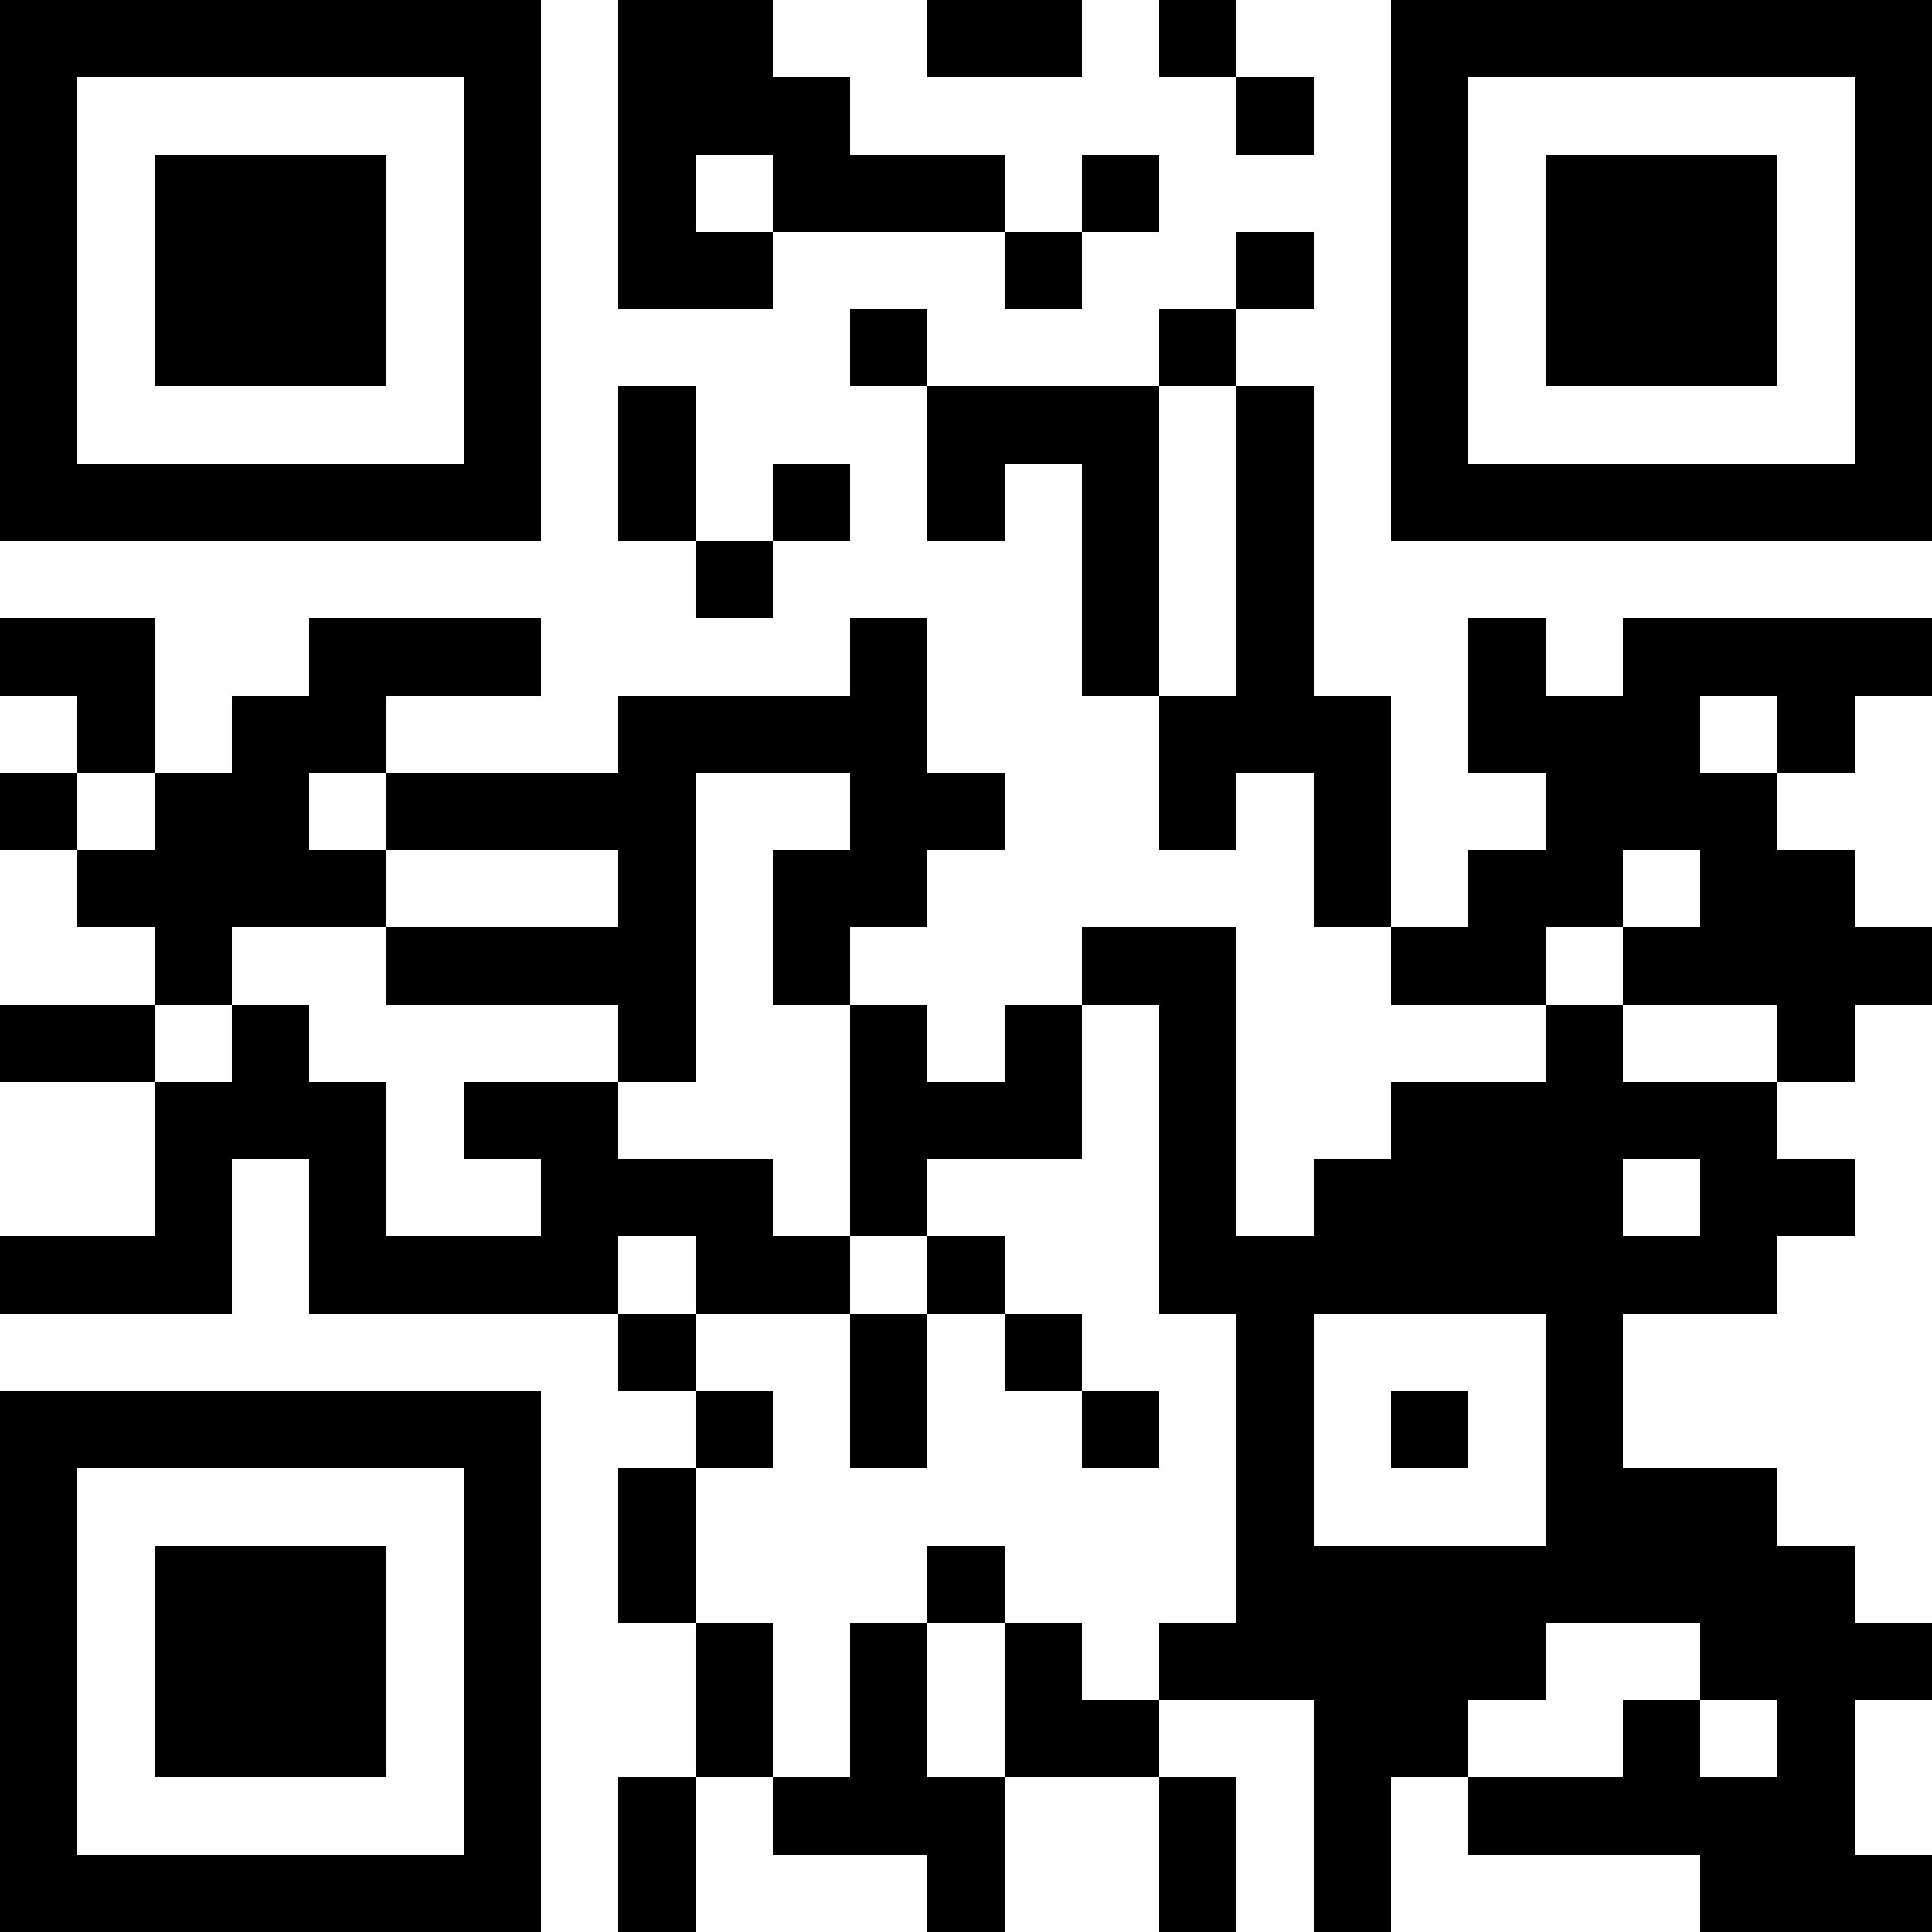 <?xml version="1.0" encoding="UTF-8"?>
<svg xmlns="http://www.w3.org/2000/svg" version="1.1" width="1000" height="1000" viewBox="0 0 1000 1000"><rect x="0" y="0" width="1000" height="1000" fill="#ffffff"/><g transform="scale(40)"><g transform="translate(0,0)"><path fill-rule="evenodd" d="M8 0L8 4L10 4L10 3L13 3L13 4L14 4L14 3L15 3L15 2L14 2L14 3L13 3L13 2L11 2L11 1L10 1L10 0ZM12 0L12 1L14 1L14 0ZM15 0L15 1L16 1L16 2L17 2L17 1L16 1L16 0ZM9 2L9 3L10 3L10 2ZM16 3L16 4L15 4L15 5L12 5L12 4L11 4L11 5L12 5L12 7L13 7L13 6L14 6L14 9L15 9L15 11L16 11L16 10L17 10L17 12L18 12L18 13L20 13L20 14L18 14L18 15L17 15L17 16L16 16L16 12L14 12L14 13L13 13L13 14L12 14L12 13L11 13L11 12L12 12L12 11L13 11L13 10L12 10L12 8L11 8L11 9L8 9L8 10L5 10L5 9L7 9L7 8L4 8L4 9L3 9L3 10L2 10L2 8L0 8L0 9L1 9L1 10L0 10L0 11L1 11L1 12L2 12L2 13L0 13L0 14L2 14L2 16L0 16L0 17L3 17L3 15L4 15L4 17L8 17L8 18L9 18L9 19L8 19L8 21L9 21L9 23L8 23L8 25L9 25L9 23L10 23L10 24L12 24L12 25L13 25L13 23L15 23L15 25L16 25L16 23L15 23L15 22L17 22L17 25L18 25L18 23L19 23L19 24L22 24L22 25L25 25L25 24L24 24L24 22L25 22L25 21L24 21L24 20L23 20L23 19L21 19L21 17L23 17L23 16L24 16L24 15L23 15L23 14L24 14L24 13L25 13L25 12L24 12L24 11L23 11L23 10L24 10L24 9L25 9L25 8L21 8L21 9L20 9L20 8L19 8L19 10L20 10L20 11L19 11L19 12L18 12L18 9L17 9L17 5L16 5L16 4L17 4L17 3ZM8 5L8 7L9 7L9 8L10 8L10 7L11 7L11 6L10 6L10 7L9 7L9 5ZM15 5L15 9L16 9L16 5ZM22 9L22 10L23 10L23 9ZM1 10L1 11L2 11L2 10ZM4 10L4 11L5 11L5 12L3 12L3 13L2 13L2 14L3 14L3 13L4 13L4 14L5 14L5 16L7 16L7 15L6 15L6 14L8 14L8 15L10 15L10 16L11 16L11 17L9 17L9 16L8 16L8 17L9 17L9 18L10 18L10 19L9 19L9 21L10 21L10 23L11 23L11 21L12 21L12 23L13 23L13 21L14 21L14 22L15 22L15 21L16 21L16 17L15 17L15 13L14 13L14 15L12 15L12 16L11 16L11 13L10 13L10 11L11 11L11 10L9 10L9 14L8 14L8 13L5 13L5 12L8 12L8 11L5 11L5 10ZM21 11L21 12L20 12L20 13L21 13L21 14L23 14L23 13L21 13L21 12L22 12L22 11ZM21 15L21 16L22 16L22 15ZM12 16L12 17L11 17L11 19L12 19L12 17L13 17L13 18L14 18L14 19L15 19L15 18L14 18L14 17L13 17L13 16ZM17 17L17 20L20 20L20 17ZM18 18L18 19L19 19L19 18ZM12 20L12 21L13 21L13 20ZM20 21L20 22L19 22L19 23L21 23L21 22L22 22L22 23L23 23L23 22L22 22L22 21ZM0 0L0 7L7 7L7 0ZM1 1L1 6L6 6L6 1ZM2 2L2 5L5 5L5 2ZM18 0L18 7L25 7L25 0ZM19 1L19 6L24 6L24 1ZM20 2L20 5L23 5L23 2ZM0 18L0 25L7 25L7 18ZM1 19L1 24L6 24L6 19ZM2 20L2 23L5 23L5 20Z" fill="#000000"/></g></g></svg>
